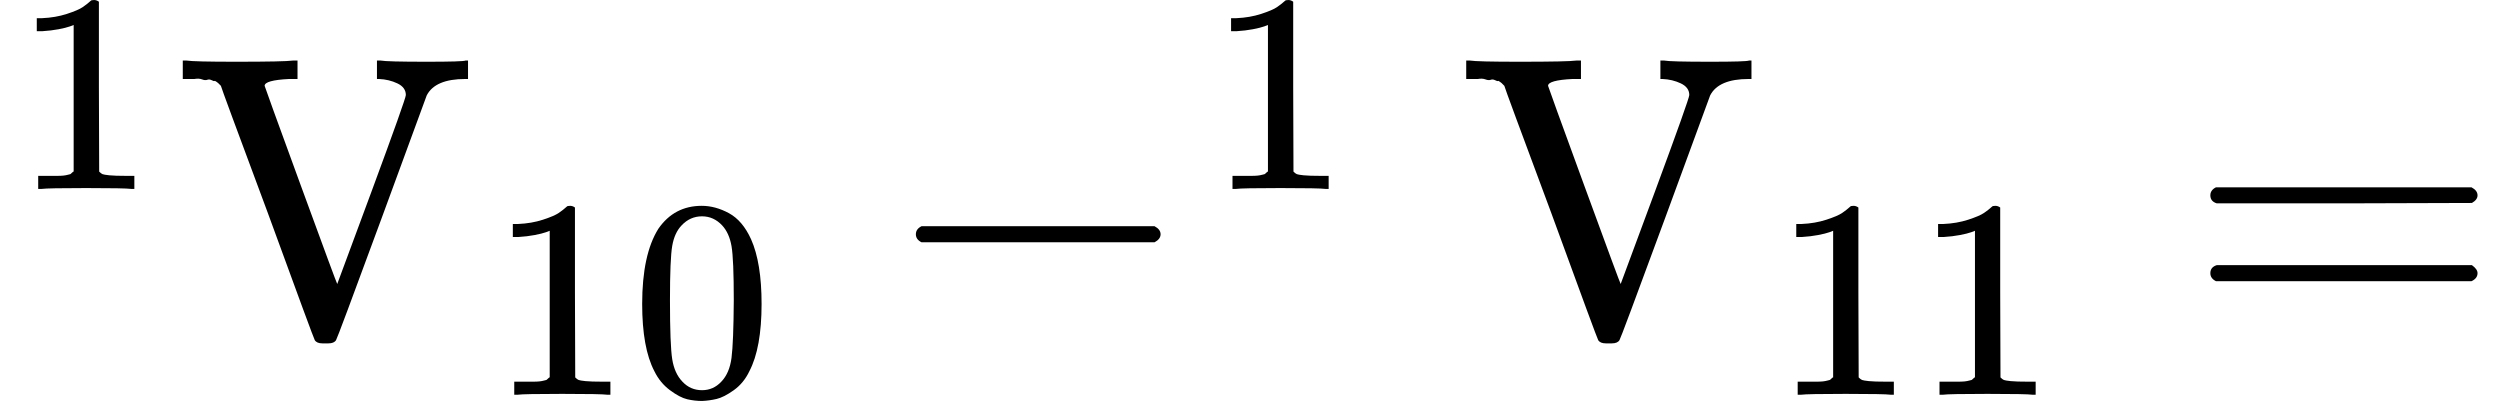 <svg version="1.1" style="vertical-align: -0.375ex;" xmlns="http://www.w3.org/2000/svg" width="6231.5px" height="999.5px"   viewBox="0 -833.9 6231.5 999.5" xmlns:xlink="http://www.w3.org/1999/xlink"><defs><path id="MJX-270-TEX-N-31" d="M213 578L200 573Q186 568 160 563T102 556H83V602H102Q149 604 189 617T245 641T273 663Q275 666 285 666Q294 666 302 660V361L303 61Q310 54 315 52T339 48T401 46H427V0H416Q395 3 257 3Q121 3 100 0H88V46H114Q136 46 152 46T177 47T193 50T201 52T207 57T213 61V578Z"></path><path id="MJX-270-TEX-N-56" d="M114 620Q113 621 110 624T107 627T103 630T98 632T91 634T80 635T67 636T48 637H19V683H28Q46 680 152 680Q273 680 294 683H305V637H284Q223 634 223 620Q223 618 313 372T404 126L490 358Q575 588 575 597Q575 616 554 626T508 637H503V683H512Q527 680 627 680Q718 680 724 683H730V637H723Q648 637 627 596Q627 595 515 291T401 -14Q396 -22 382 -22H374H367Q353 -22 348 -14Q346 -12 231 303Q114 617 114 620Z"></path><path id="MJX-270-TEX-N-30" d="M96 585Q152 666 249 666Q297 666 345 640T423 548Q460 465 460 320Q460 165 417 83Q397 41 362 16T301 -15T250 -22Q224 -22 198 -16T137 16T82 83Q39 165 39 320Q39 494 96 585ZM321 597Q291 629 250 629Q208 629 178 597Q153 571 145 525T137 333Q137 175 145 125T181 46Q209 16 250 16Q290 16 318 46Q347 76 354 130T362 333Q362 478 354 524T321 597Z"></path><path id="MJX-270-TEX-N-2212" d="M84 237T84 250T98 270H679Q694 262 694 250T679 230H98Q84 237 84 250Z"></path><path id="MJX-270-TEX-N-3D" d="M56 347Q56 360 70 367H707Q722 359 722 347Q722 336 708 328L390 327H72Q56 332 56 347ZM56 153Q56 168 72 173H708Q722 163 722 153Q722 140 707 133H70Q56 140 56 153Z"></path></defs><g stroke="currentColor" fill="currentColor" stroke-width="0" transform="scale(1,-1)"><g ><g ><g ></g><g  transform="translate(33,363) scale(0.707)"><use  xlink:href="#MJX-270-TEX-N-31"></use></g></g><g  transform="translate(436.6,0)"><g  ><g ><use  xlink:href="#MJX-270-TEX-N-56"></use></g></g><g  transform="translate(783,-150) scale(0.707)" ><g ><use  xlink:href="#MJX-270-TEX-N-31"></use><use  xlink:href="#MJX-270-TEX-N-30" transform="translate(500,0)"></use></g></g></g><g  transform="translate(2198.9,0)"><g ><use  xlink:href="#MJX-270-TEX-N-2212"></use></g><g  transform="translate(811,363) scale(0.707)"><use  xlink:href="#MJX-270-TEX-N-31"></use></g></g><g  transform="translate(3635.7,0)"><g  ><g ><use  xlink:href="#MJX-270-TEX-N-56"></use></g></g><g  transform="translate(783,-150) scale(0.707)" ><g ><use  xlink:href="#MJX-270-TEX-N-31"></use><use  xlink:href="#MJX-270-TEX-N-31" transform="translate(500,0)"></use></g></g></g><g  transform="translate(5453.5,0)"><use  xlink:href="#MJX-270-TEX-N-3D"></use></g></g></g></svg>